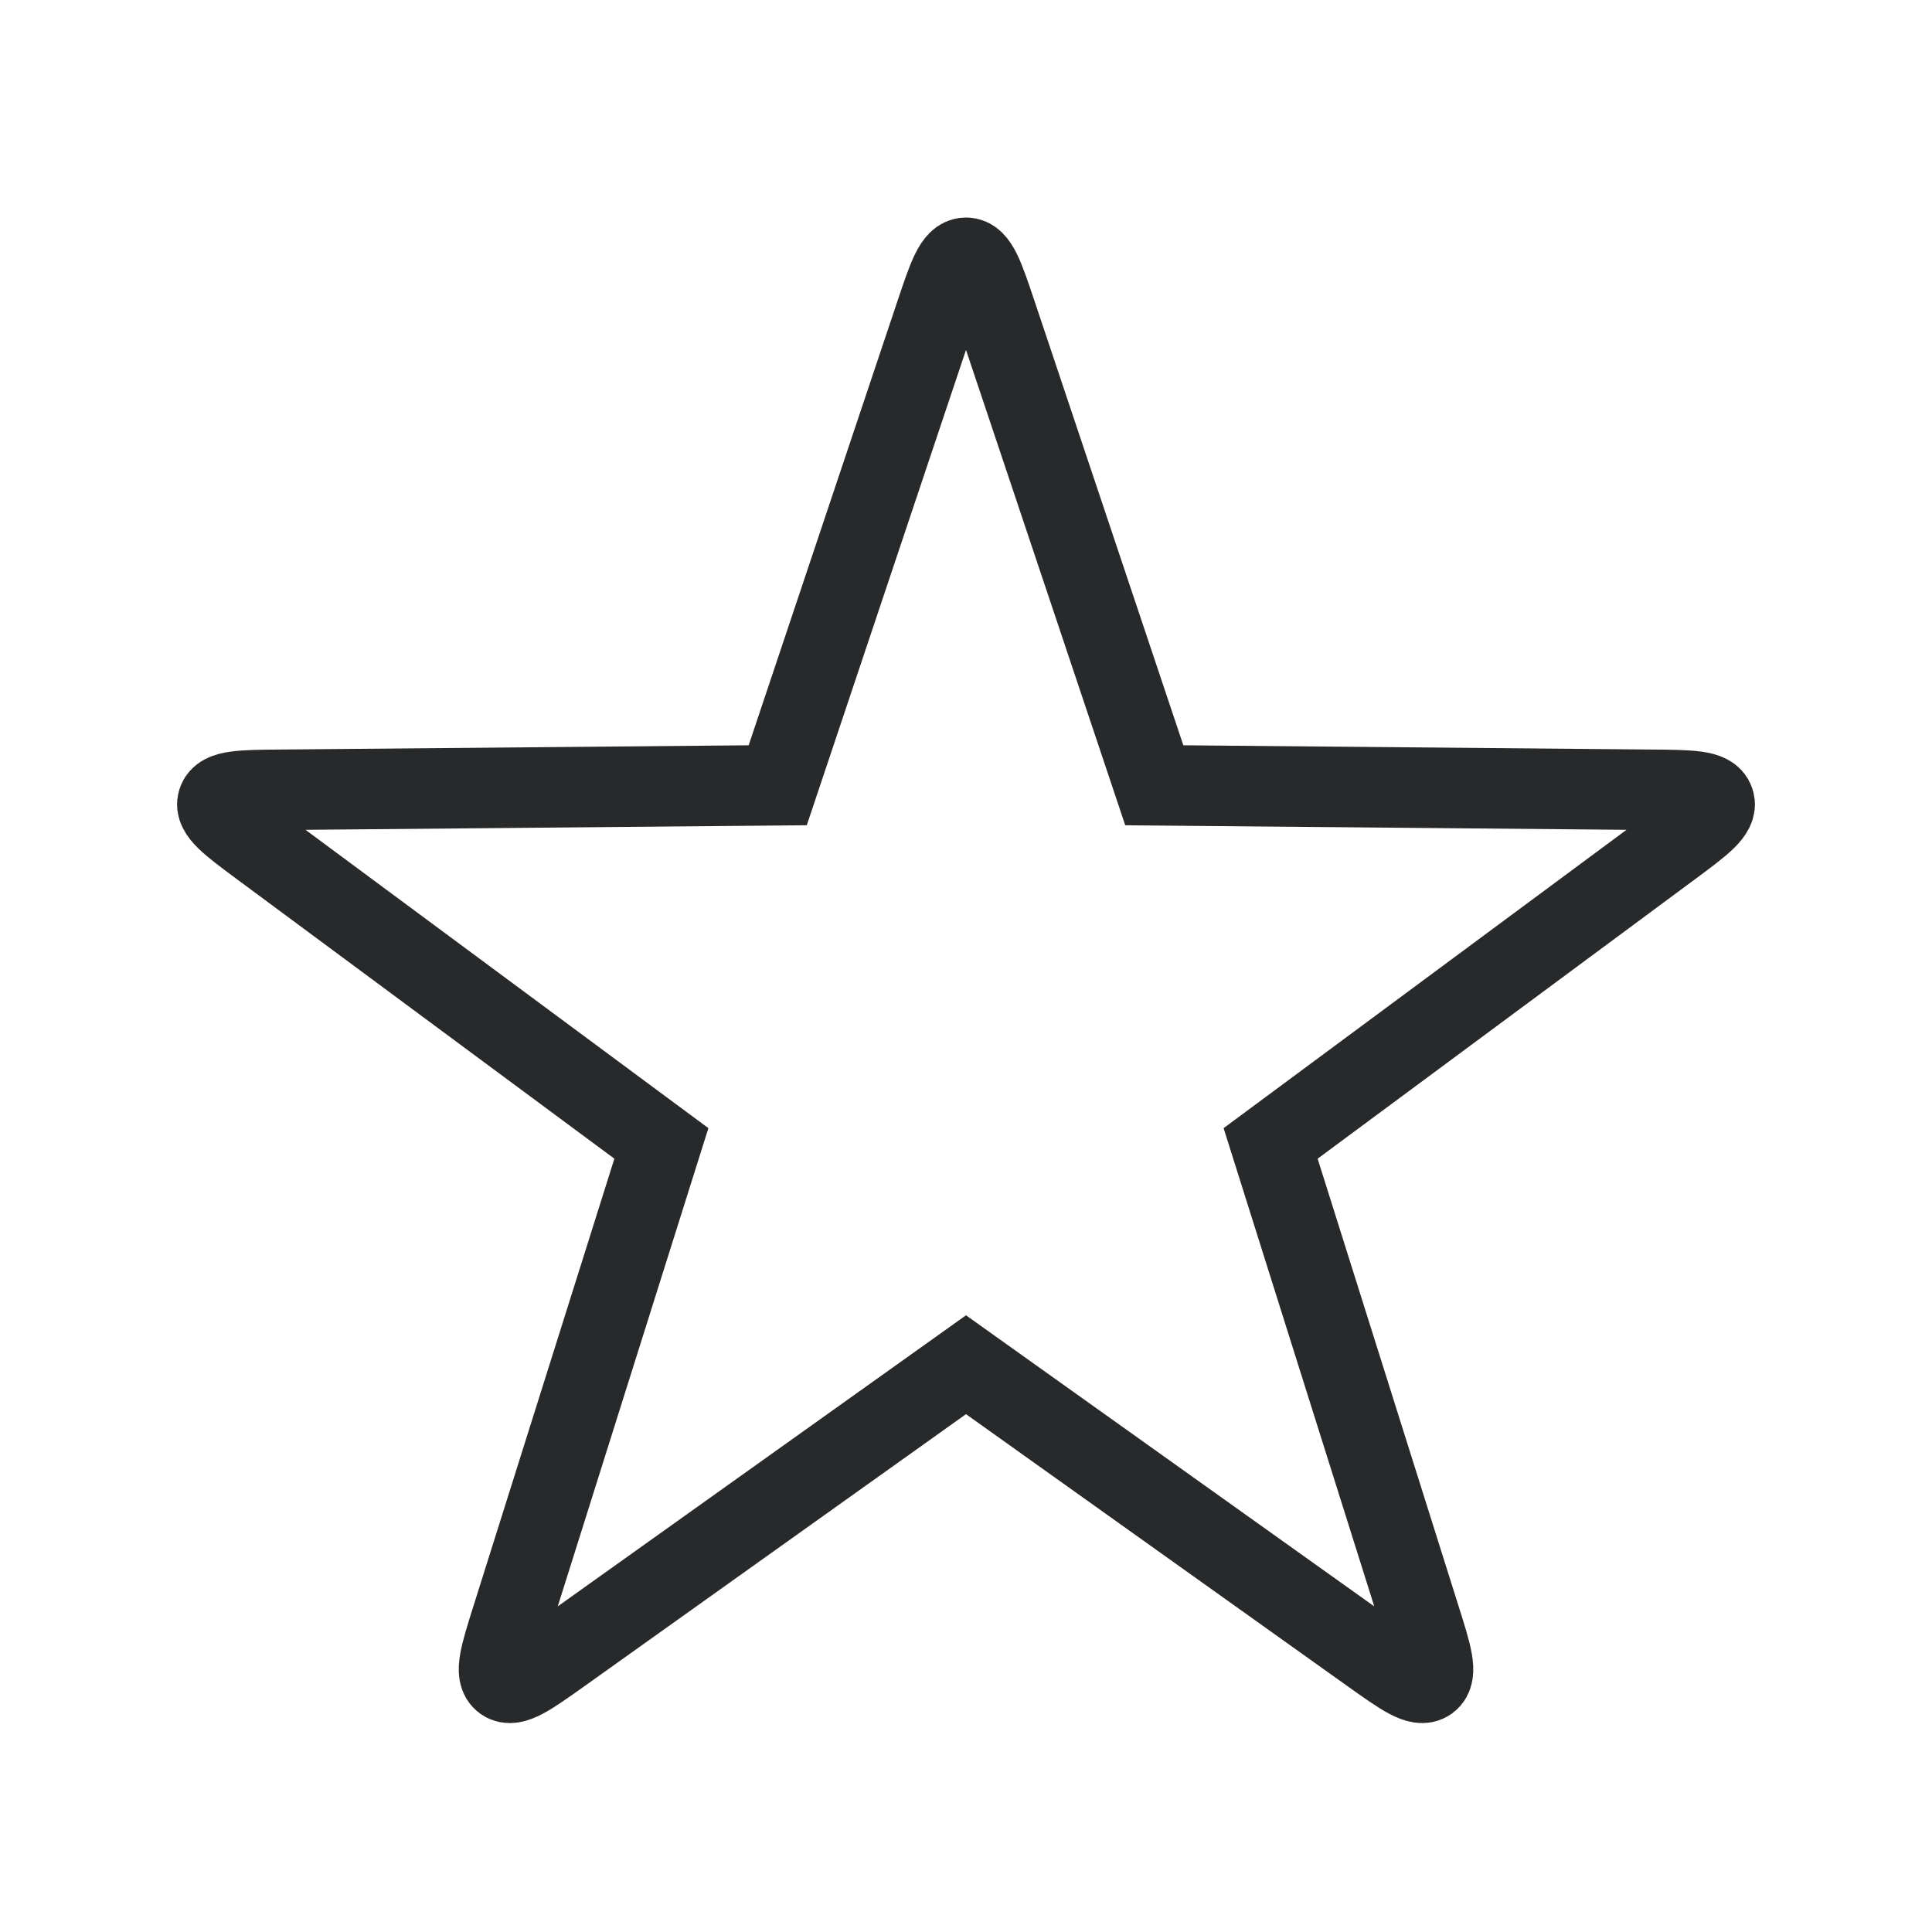 <svg width="24" height="24" viewBox="0 0 24 24" fill="none" xmlns="http://www.w3.org/2000/svg">
<path fill-rule="evenodd" clip-rule="evenodd" d="M12 16.953L6.976 20.535C6.573 20.822 6.372 20.965 6.256 20.881C6.139 20.796 6.214 20.56 6.362 20.089L8.216 14.204L3.257 10.532C2.86 10.238 2.661 10.091 2.706 9.954C2.75 9.817 2.997 9.815 3.491 9.811L9.661 9.755L11.621 3.904C11.778 3.436 11.856 3.202 12 3.202C12.144 3.202 12.222 3.436 12.379 3.904L14.339 9.755L20.509 9.811C21.003 9.815 21.25 9.817 21.294 9.954C21.339 10.091 21.14 10.238 20.743 10.532L15.784 14.204L17.638 20.089C17.787 20.56 17.861 20.796 17.744 20.881C17.628 20.965 17.427 20.822 17.024 20.535L12 16.953Z" stroke="#28292A"/>
</svg>
